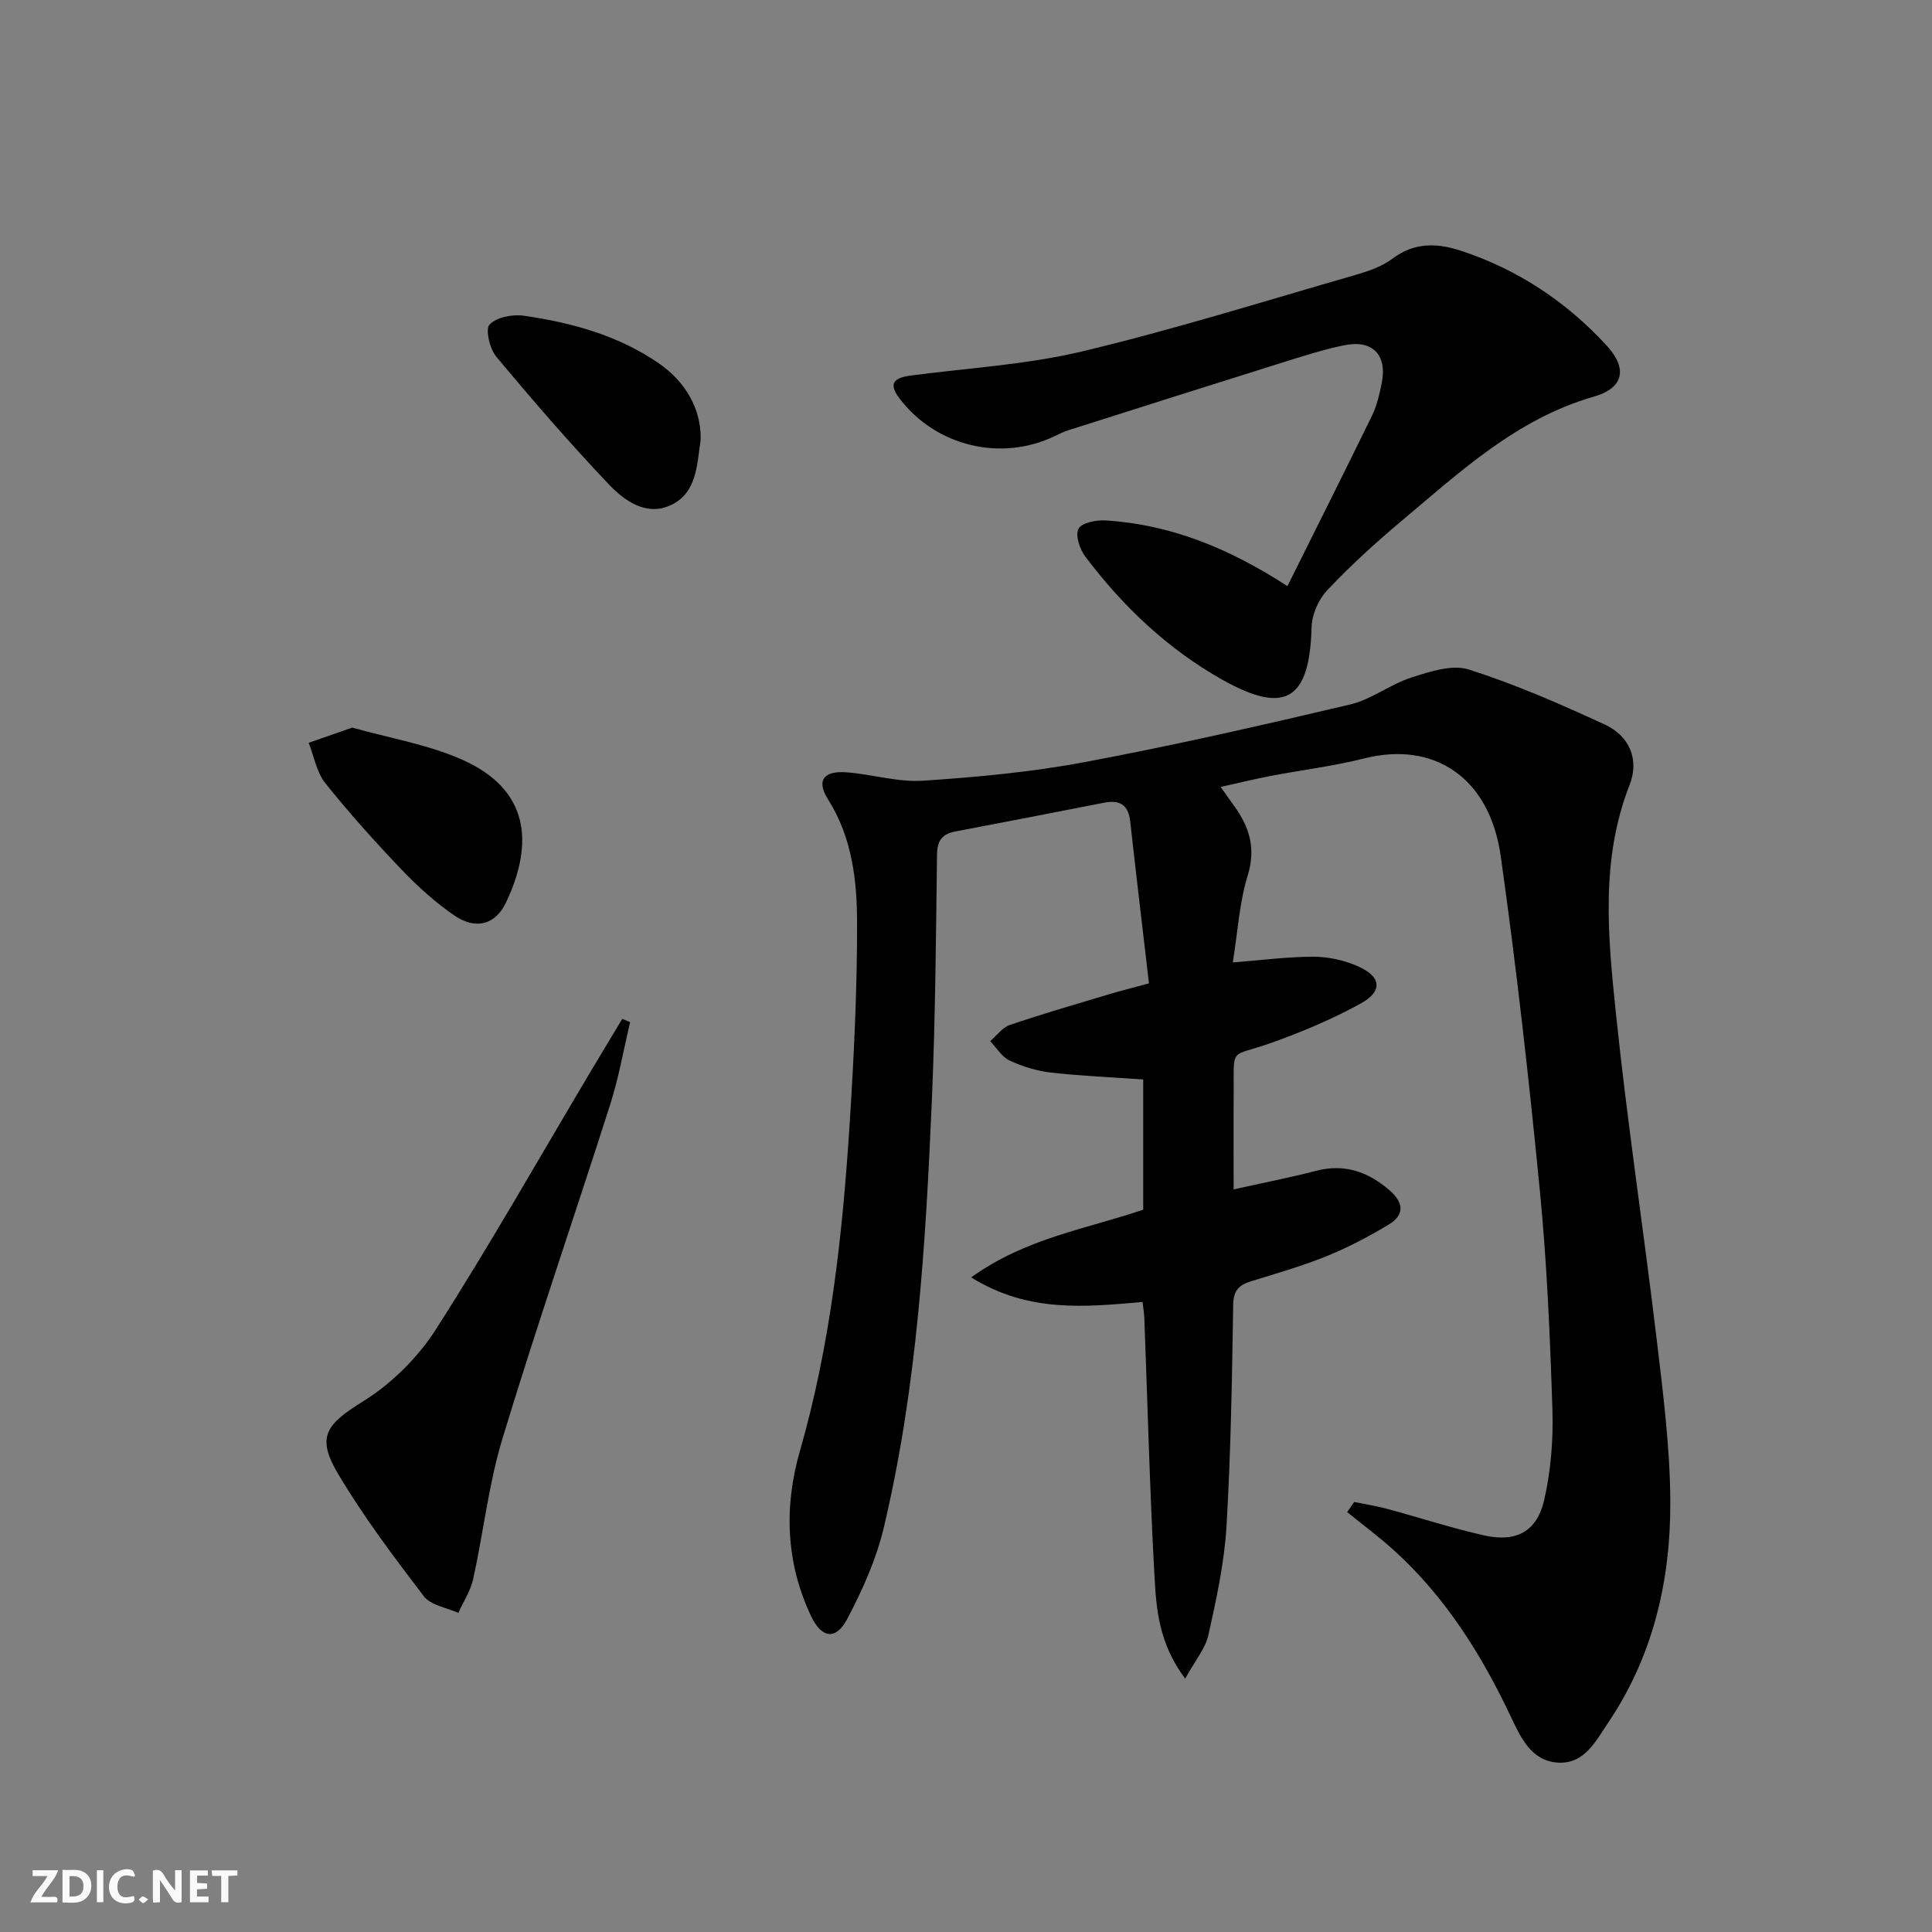 <svg enable-background="new 0 0 400 400" viewBox="0 0 400 400" xmlns="http://www.w3.org/2000/svg"><rect x="0" y="0" width="400" height="400" fill="#808080" stroke="none"/><g fill="#fbfafa"><path d="m37.59 393.81c-.92.31-1.52.05-2-.78-.7-1.2-1.52-2.34-2.47-3.78v4.59c-.55.03-.95.05-1.41.07-.03-.37-.06-.64-.06-.91 0-1.91 0-3.81 0-5.7 1.13-.41 1.77-.03 2.29.91.62 1.11 1.38 2.14 2.31 3.19v-4.2h1.35v6.61z"/><path d="m12.94 393.88v-6.75c1.9.19 3.93-.54 5.37 1.29.8 1.01.78 2.88.03 3.97-1.37 1.97-3.4 1.51-5.4 1.49m1.45-1.22c2.04.12 2.92-.58 2.89-2.21-.03-1.51-.98-2.19-2.89-2z"/><path d="m11.81 393.87h-5.49c.68-2.18 2.47-3.48 3.51-5.45h-3.08v-1.21h5.29c-.71 2.13-2.44 3.48-3.47 5.51.86 0 1.63.04 2.39-.01.79-.05 1.14.21.85 1.16"/><path d="m39.33 393.86v-6.61h3.7v1.07h-2.22v1.52c.68.04 1.34.09 2.07.13v1.07c-.72.05-1.38.09-2.1.14v1.48h2.4v1.19h-3.85z"/><path d="m27.71 388.56c-1.15-.3-2.46-.61-3.1.64-.37.73-.41 1.93-.06 2.67.63 1.35 1.99.93 3.17.68.35.94-.01 1.32-.93 1.46-1.62.25-3.05-.27-3.76-1.48-.73-1.25-.6-3.03.31-4.17.88-1.11 2.71-1.7 4-1.16.32.13.44.74.65 1.12-.1.08-.19.16-.28.24"/><path d="m49.15 387.24v1.07c-.59.02-1.17.05-1.87.08v5.44h-1.48v-5.44h-1.85c-.05-.4-.08-.73-.13-1.15z"/><path d="m20.06 387.21h1.33v6.62h-1.33z"/><path d="m30.68 393.25c-.49.38-.8.79-1.05.76-.32-.05-.6-.45-.9-.7.26-.24.51-.64.8-.67.29-.04.62.3 1.15.61"/></g><path d="m245.38 347.55c-5.51-7.37-5.98-14.46-6.36-21.29-.98-17.77-1.42-35.56-2.1-53.35-.04-1.12-.25-2.24-.37-3.35-11.92 1.03-23.61 2.28-35.48-5.09 11.31-8.14 23.77-9.99 35.62-14.02 0-8.87 0-17.82 0-26.96-6.38-.45-12.79-.71-19.14-1.43-2.92-.33-5.87-1.26-8.54-2.5-1.61-.75-2.68-2.63-4-4 1.34-1.15 2.51-2.82 4.06-3.35 6.74-2.29 13.59-4.27 20.41-6.32 2.37-.71 4.78-1.31 8.4-2.29-1.31-11.21-2.64-22.37-3.88-33.54-.38-3.42-2.15-4.51-5.4-3.87-10.26 2.02-20.53 4-30.81 5.96-2.67.51-3.76 1.85-3.79 4.75-.22 16.98-.34 33.97-1.07 50.93-1.28 29.71-3.05 59.42-9.96 88.48-1.55 6.52-4.4 12.88-7.54 18.84-2.37 4.5-5.31 4.08-7.51-.56-5.22-11.02-5.62-22.64-2.33-34.08 6.38-22.19 8.85-44.92 10.32-67.81.88-13.76 1.55-27.56 1.54-41.35 0-8.93-.97-17.87-6.03-25.88-2.45-3.87-.91-5.92 3.83-5.57 5.29.39 10.6 2.08 15.8 1.74 11.25-.74 22.55-1.79 33.61-3.87 18.4-3.45 36.67-7.62 54.89-11.92 4.41-1.04 8.29-4.18 12.67-5.58 3.8-1.21 8.41-2.76 11.87-1.66 9.61 3.06 18.93 7.14 28.11 11.37 5.26 2.42 7.22 7.36 5.19 12.53-6.09 15.51-4.47 31.51-2.83 47.33 2.35 22.62 5.78 45.13 8.47 67.72 1.31 11.04 2.73 22.14 2.79 33.23.08 16.35-3.52 32.02-12.86 45.87-2.57 3.81-4.92 8.59-10.37 8.27-5.61-.32-7.78-5.28-9.83-9.6-6.11-12.91-13.59-24.82-24.28-34.46-3.05-2.75-6.37-5.21-9.57-7.81.49-.7.98-1.4 1.47-2.09 2.26.46 4.54.81 6.76 1.41 6.72 1.81 13.36 3.98 20.14 5.51 6.59 1.49 10.92-.76 12.43-7.34 1.39-6.08 1.9-12.52 1.7-18.76-.49-15.11-1.13-30.25-2.6-45.29-2.26-23.13-4.85-46.24-8.1-69.24-2.31-16.38-13.89-23.85-28.21-20.25-6.43 1.62-13.06 2.42-19.58 3.67-3.23.62-6.42 1.41-10.2 2.25 1.14 1.6 1.95 2.75 2.78 3.9 3.18 4.38 4.56 8.78 2.82 14.44-1.73 5.62-2.06 11.67-3.08 17.99 5.97-.46 11.34-1.19 16.71-1.18 3.05 0 6.3.72 9.11 1.94 4.94 2.14 5.32 5.19.67 7.74-5.92 3.26-12.24 5.92-18.62 8.19-8.64 3.07-7.61.53-7.69 10.32-.05 6.45-.01 12.91-.01 19.98 6.1-1.36 11.6-2.42 17-3.83 5.89-1.54 10.73.12 15.2 3.95 3.01 2.58 3.29 5.13-.12 7.18-4.11 2.47-8.4 4.73-12.83 6.53-5.07 2.05-10.36 3.56-15.6 5.18-2.49.77-3.69 1.87-3.74 4.85-.25 15.31-.48 30.63-1.39 45.91-.45 7.56-2.1 15.09-3.75 22.52-.63 2.79-2.76 5.28-4.8 9.01z" fill="#000001"/><path d="m266.55 121.35c6.04-12.14 11.86-23.71 17.53-35.34 1-2.06 1.53-4.39 1.99-6.65 1.18-5.89-1.88-9.09-7.81-7.87-4.38.9-8.66 2.3-12.94 3.63-14.72 4.61-29.41 9.28-44.11 13.95-.95.3-1.85.74-2.75 1.18-11.21 5.42-24.69 2.16-32.24-7.77-2.49-3.27-.87-4.3 2.38-4.73 11.84-1.56 23.89-2.24 35.44-4.99 19.01-4.54 37.71-10.4 56.5-15.81 2.69-.78 5.54-1.73 7.73-3.38 4.54-3.43 9.25-3.28 14.18-1.66 11.79 3.87 21.84 10.56 30.2 19.64 4.37 4.75 3.53 8.8-2.64 10.56-15.98 4.59-27.68 15.55-39.88 25.78-5.35 4.49-10.54 9.23-15.33 14.3-1.81 1.91-3.18 5.04-3.25 7.65-.4 15.01-5.37 18.24-18.43 10.92-11.31-6.35-20.62-15.18-28.41-25.51-1.15-1.53-2.13-4.44-1.42-5.77.67-1.26 3.71-1.86 5.64-1.73 13.4.84 25.46 5.72 37.62 13.6z" fill="#000001"/><path d="m130.46 211.63c-1.35 5.68-2.35 11.47-4.12 17.02-7.36 23.07-15.26 45.96-22.29 69.12-2.88 9.46-3.95 19.47-6.09 29.17-.54 2.44-2.02 4.67-3.07 7-2.43-1.11-5.7-1.58-7.14-3.45-6.24-8.17-12.45-16.44-17.71-25.26-4.67-7.83-2.49-10.35 5.2-15.14 5.86-3.65 11.29-9.04 15.01-14.86 11.19-17.49 21.44-35.58 32.07-53.44 2.16-3.62 4.34-7.23 6.51-10.84.54.23 1.08.46 1.63.68z" fill="#000001"/><path d="m72.92 150.64c7.64 2.16 15.61 3.47 22.76 6.64 13.91 6.17 14.88 17.23 9.14 29.46-2.22 4.75-6.32 5.84-10.78 2.78-3.94-2.7-7.56-5.99-10.87-9.45-5.51-5.77-10.86-11.71-15.83-17.94-1.8-2.25-2.32-5.53-3.43-8.34 2.82-.98 5.65-1.97 9.01-3.15z" fill="#000001"/><path d="m145.06 90.65c0 .17.02.34-.01.5-.75 5.07-.78 10.88-6.09 13.4-5.07 2.41-9.62-.81-12.9-4.26-8.09-8.52-15.79-17.42-23.32-26.45-1.36-1.63-2.3-5.69-1.38-6.65 1.47-1.53 4.78-2.16 7.11-1.82 9.91 1.44 19.52 4.06 27.93 9.85 5.61 3.86 8.69 9.48 8.66 15.43z" fill="#000001"/></svg>
